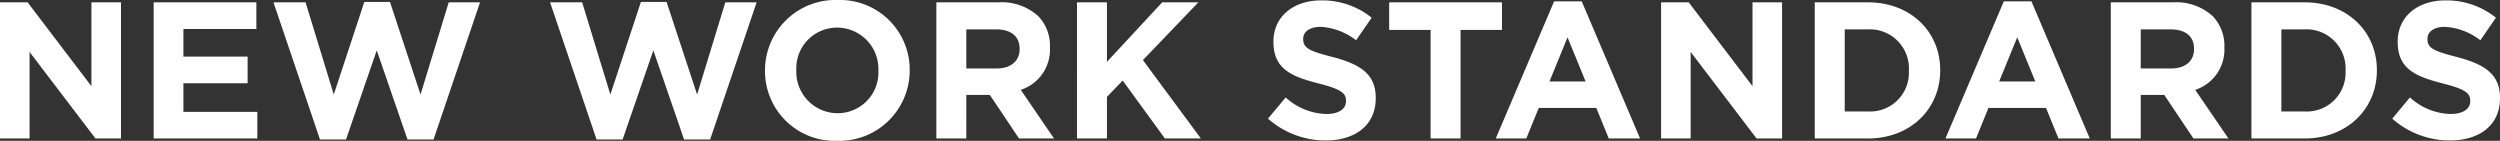 <svg xmlns="http://www.w3.org/2000/svg" width="257.06" height="14.48" viewBox="0 0 257.06 14.48">
  <rect x="0" y="0" width="257.06" height="14.48" fill="#333333" stroke="none"/>
  <path id="title" d="M-128.19,0h3.04V-8.9l6.78,8.9h2.62V-14h-3.04v8.62L-125.35-14h-2.84Zm15.8,0h10.66V-2.74h-7.6V-5.68h6.6V-8.42h-6.6v-2.84h7.5V-14h-10.56Zm17.1.1h2.68l3.16-9.16L-86.29.1h2.68L-78.83-14h-3.22l-2.9,9.48-3.14-9.52h-2.64l-3.14,9.52L-96.77-14h-3.3Zm28.44,0h2.68l3.16-9.16L-57.85.1h2.68L-50.39-14h-3.22l-2.9,9.48-3.14-9.52h-2.64l-3.14,9.52L-68.33-14h-3.3Zm24.74.14A7.24,7.24,0,0,0-34.65-7v-.04a7.173,7.173,0,0,0-7.42-7.2A7.24,7.24,0,0,0-49.53-7v.04A7.173,7.173,0,0,0-42.11.24Zm.04-2.84A4.253,4.253,0,0,1-46.31-7v-.04a4.187,4.187,0,0,1,4.2-4.36A4.253,4.253,0,0,1-37.87-7v.04A4.187,4.187,0,0,1-42.07-2.6ZM-31.91,0h3.08V-4.48h2.42l3,4.48h3.6l-3.42-5a4.348,4.348,0,0,0,3-4.34v-.04a4.395,4.395,0,0,0-1.2-3.2A5.579,5.579,0,0,0-25.51-14h-6.4Zm3.08-7.2v-4.02h3.06c1.5,0,2.42.68,2.42,2v.04c0,1.18-.86,1.98-2.36,1.98ZM-17.45,0h3.08V-4.28l1.62-1.68L-8.41,0h3.7l-5.96-8.06L-4.97-14H-8.69l-5.68,6.12V-14h-3.08ZM8.13.2c3.02,0,5.14-1.56,5.14-4.34v-.04c0-2.44-1.6-3.46-4.44-4.2C6.41-9,5.81-9.3,5.81-10.22v-.04c0-.68.62-1.22,1.8-1.22a6.569,6.569,0,0,1,3.64,1.38l1.6-2.32a8.1,8.1,0,0,0-5.2-1.78c-2.86,0-4.9,1.68-4.9,4.22v.04c0,2.78,1.82,3.56,4.64,4.28,2.34.6,2.82,1,2.82,1.78v.04c0,.82-.76,1.32-2.02,1.32a6.422,6.422,0,0,1-4.18-1.7L2.19-2.04A8.909,8.909,0,0,0,8.13.2ZM18.91,0h3.08V-11.16h4.26V-14H14.65v2.84h4.26Zm6.7,0h3.14l1.28-3.14h5.92L37.23,0h3.22l-6-14.1H31.61Zm5.52-5.86,1.86-4.54,1.86,4.54ZM42.61,0h3.04V-8.9L52.43,0h2.62V-14H52.01v8.62L45.45-14H42.61Zm15.8,0h5.46c4.4,0,7.44-3.06,7.44-7v-.04c0-3.94-3.04-6.96-7.44-6.96H58.41Zm5.46-11.22A4.021,4.021,0,0,1,68.09-7v.04a3.989,3.989,0,0,1-4.22,4.18H61.49v-8.44ZM71.85,0h3.14l1.28-3.14h5.92L83.47,0h3.22l-6-14.1H77.85Zm5.52-5.86,1.86-4.54,1.86,4.54ZM88.85,0h3.08V-4.48h2.42l3,4.48h3.6L97.53-5a4.348,4.348,0,0,0,3-4.34v-.04a4.395,4.395,0,0,0-1.2-3.2A5.579,5.579,0,0,0,95.25-14h-6.4Zm3.08-7.2v-4.02h3.06c1.5,0,2.42.68,2.42,2v.04c0,1.18-.86,1.98-2.36,1.98ZM103.31,0h5.46c4.4,0,7.44-3.06,7.44-7v-.04c0-3.94-3.04-6.96-7.44-6.96h-5.46Zm5.46-11.22A4.021,4.021,0,0,1,112.99-7v.04a3.989,3.989,0,0,1-4.22,4.18h-2.38v-8.44ZM123.73.2c3.02,0,5.14-1.56,5.14-4.34v-.04c0-2.44-1.6-3.46-4.44-4.2-2.42-.62-3.02-.92-3.02-1.84v-.04c0-.68.62-1.22,1.8-1.22a6.569,6.569,0,0,1,3.64,1.38l1.6-2.32a8.1,8.1,0,0,0-5.2-1.78c-2.86,0-4.9,1.68-4.9,4.22v.04c0,2.78,1.82,3.56,4.64,4.28,2.34.6,2.82,1,2.82,1.78v.04c0,.82-.76,1.32-2.02,1.32a6.422,6.422,0,0,1-4.18-1.7l-1.82,2.18A8.909,8.909,0,0,0,123.73.2Z" transform="translate(128.19 14.24)" fill="#fff"/>
</svg>
